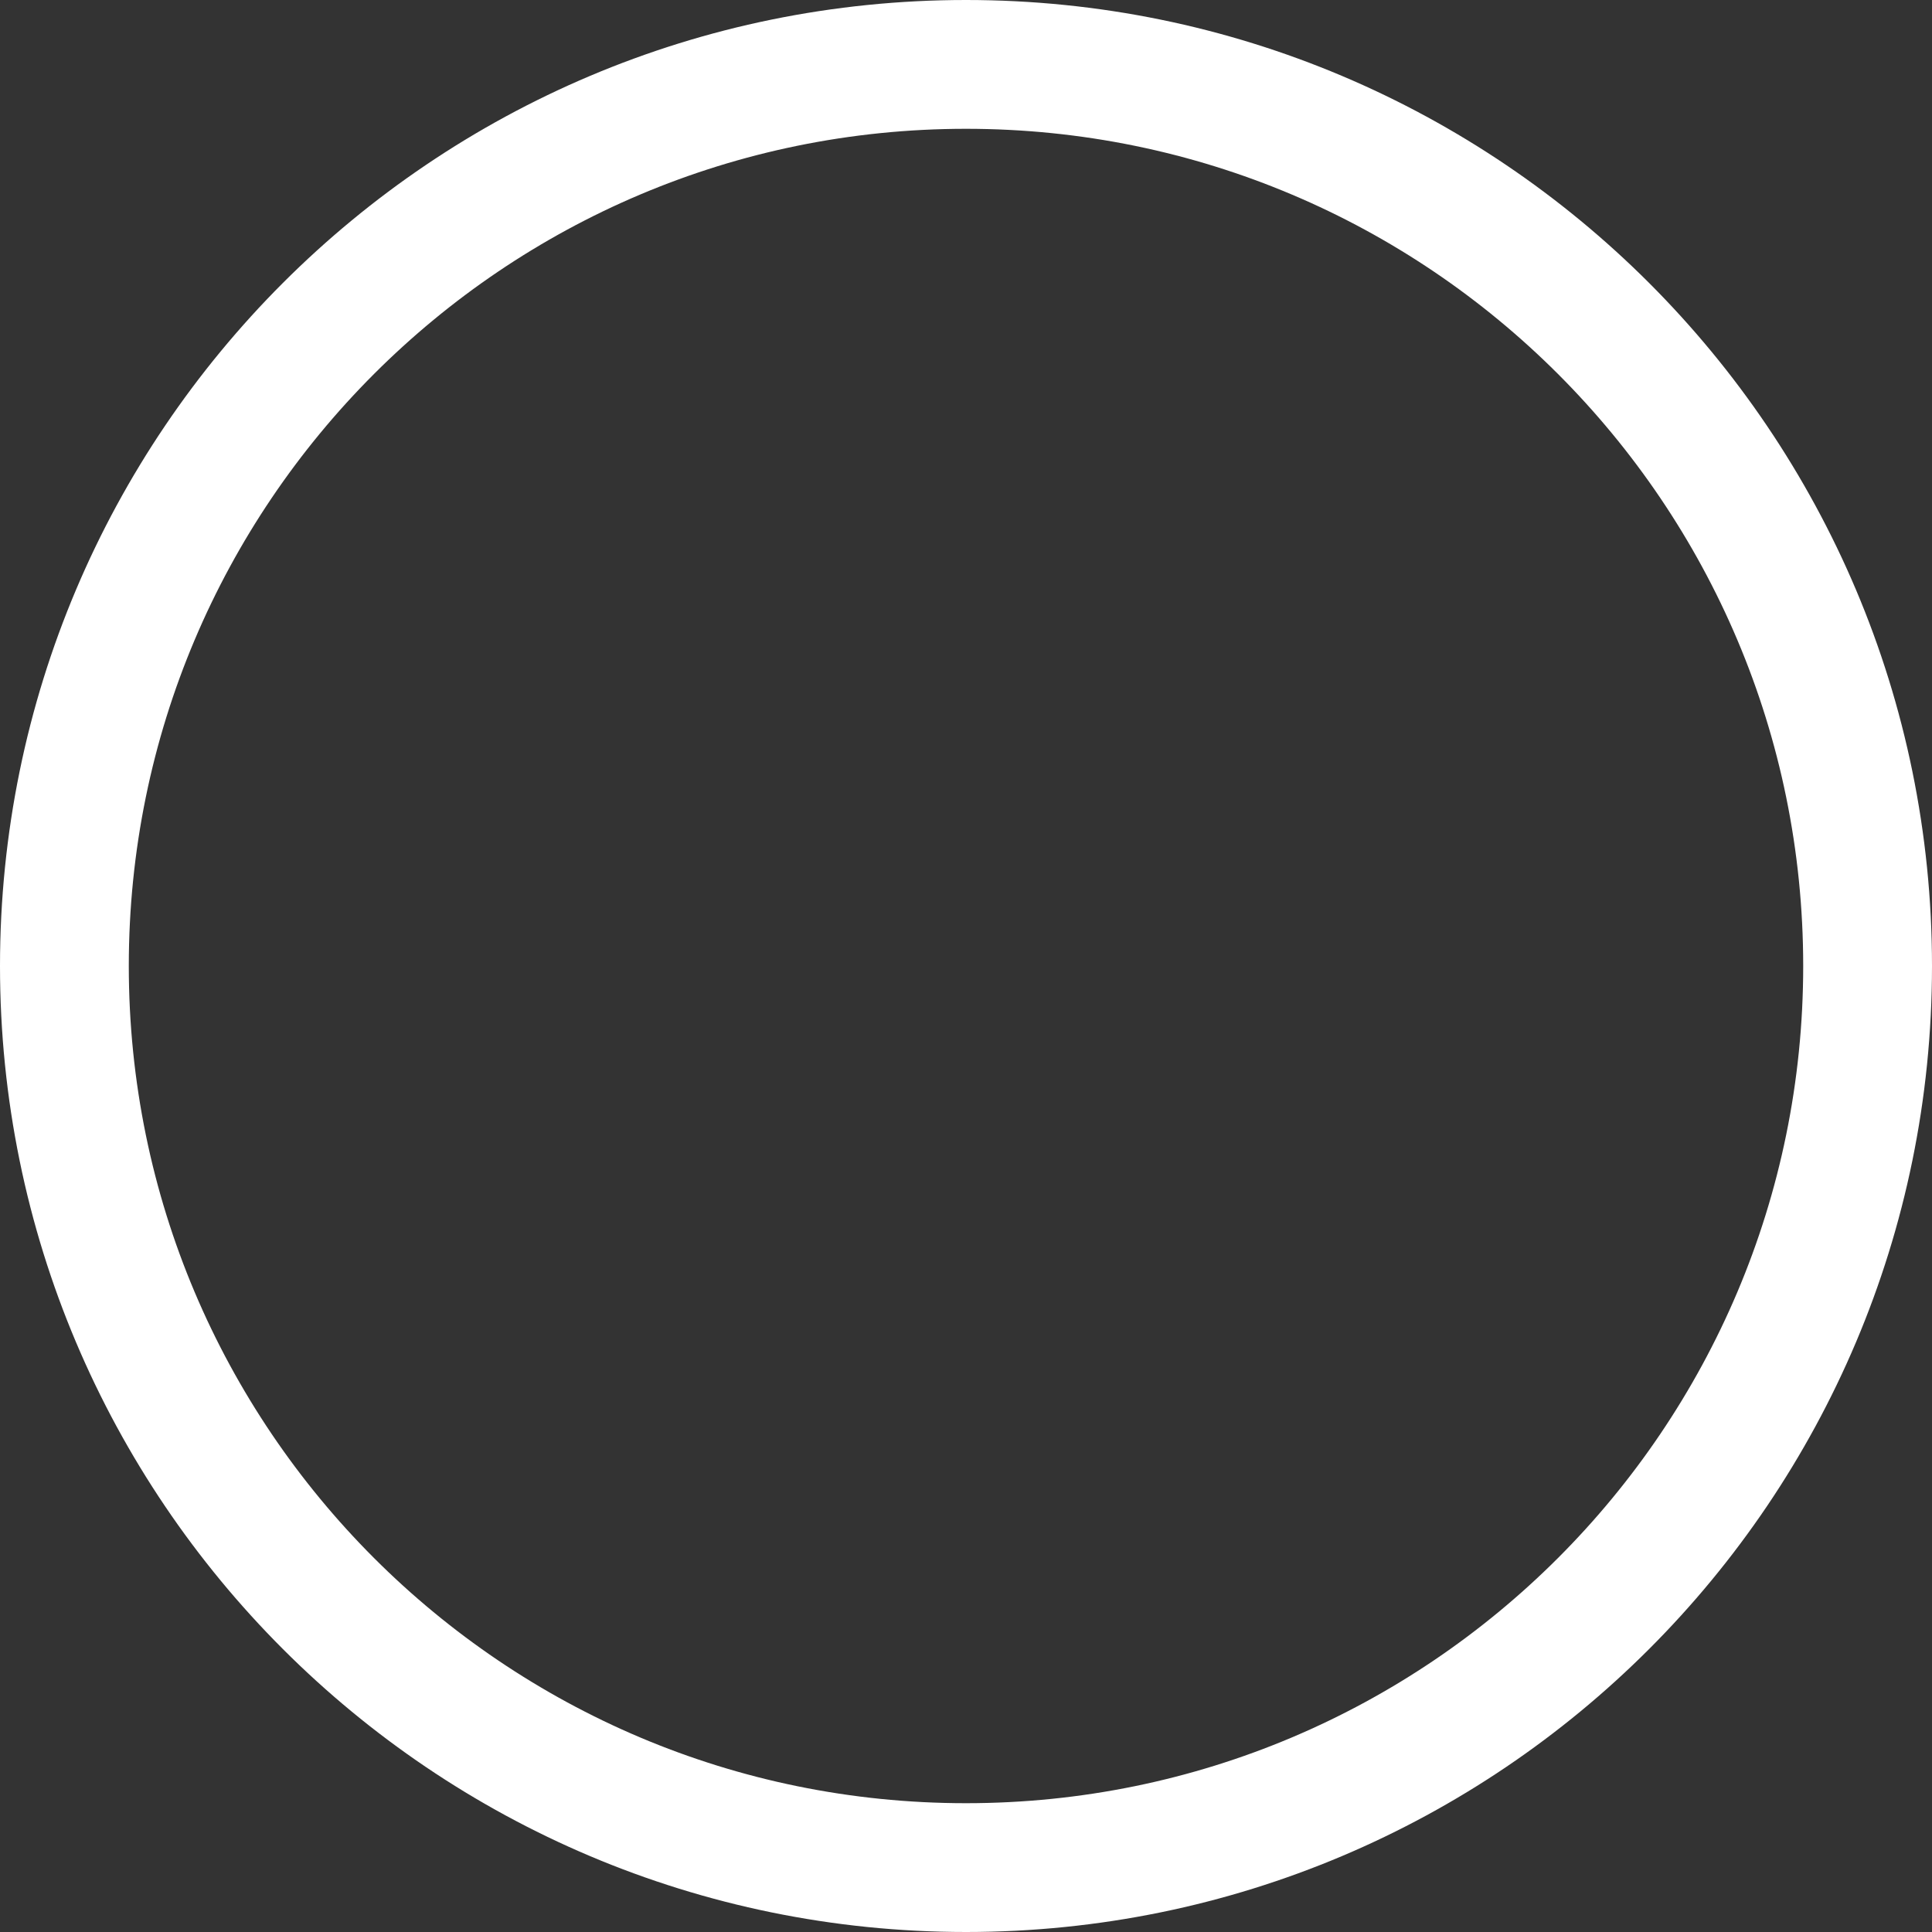 <?xml version="1.0" encoding="utf-8"?>
<svg xmlns="http://www.w3.org/2000/svg" fill="none" height="12" viewBox="0 0 12 12" width="12">
<rect x="0" y="0" width="12" height="12" fill="#333333" stroke="none"/>
<g id="circle">
<path d="M0.4 6C0.4 9.093 2.907 11.6 6 11.6C9.093 11.6 11.6 9.093 11.6 6C11.6 2.907 9.093 0.4 6 0.4C2.907 0.4 0.4 2.907 0.4 6Z" id="Vector 681" stroke="white" stroke-width="0.8"/>
</g>
</svg>